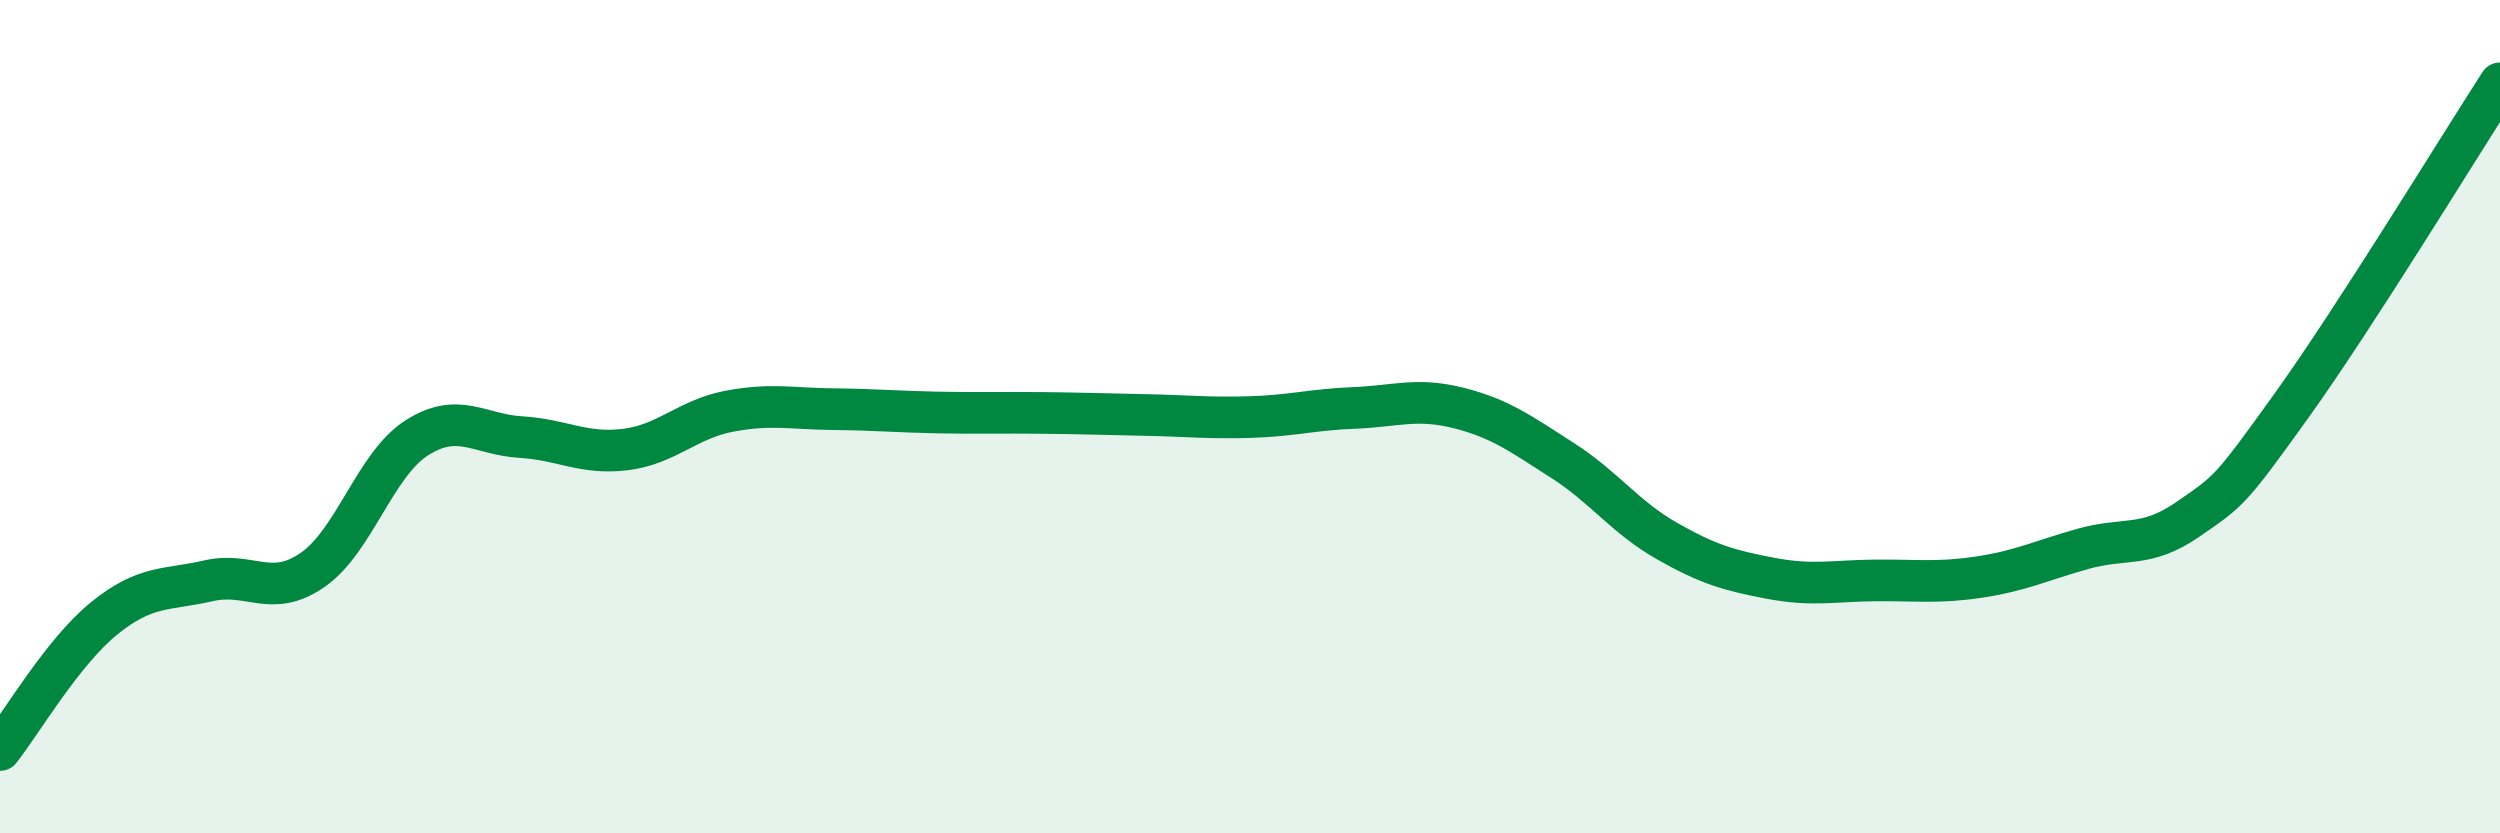 
    <svg width="60" height="20" viewBox="0 0 60 20" xmlns="http://www.w3.org/2000/svg">
      <path
        d="M 0,18 C 0.5,17.37 1.5,15.65 2.5,14.84 C 3.5,14.03 4,14.17 5,13.94 C 6,13.71 6.5,14.37 7.5,13.68 C 8.5,12.99 9,11.15 10,10.51 C 11,9.87 11.5,10.43 12.5,10.49 C 13.5,10.55 14,10.91 15,10.79 C 16,10.67 16.5,10.06 17.5,9.87 C 18.5,9.68 19,9.81 20,9.82 C 21,9.83 21.5,9.88 22.5,9.9 C 23.5,9.92 24,9.9 25,9.91 C 26,9.92 26.5,9.94 27.5,9.96 C 28.5,9.98 29,10.04 30,10.01 C 31,9.98 31.5,9.83 32.5,9.79 C 33.5,9.75 34,9.54 35,9.79 C 36,10.04 36.5,10.41 37.5,11.05 C 38.5,11.69 39,12.41 40,12.98 C 41,13.55 41.5,13.69 42.5,13.88 C 43.5,14.07 44,13.94 45,13.93 C 46,13.92 46.5,14 47.5,13.85 C 48.5,13.7 49,13.45 50,13.17 C 51,12.89 51.5,13.16 52.5,12.47 C 53.5,11.78 53.5,11.82 55,9.73 C 56.5,7.64 59,3.55 60,2L60 20L0 20Z"
        fill="#008740"
        opacity="0.1"
        stroke-linecap="round"
        stroke-linejoin="round"
      />
      <path
        d="M 0,18 C 0.5,17.37 1.5,15.65 2.5,14.84 C 3.5,14.03 4,14.17 5,13.94 C 6,13.71 6.5,14.37 7.5,13.68 C 8.5,12.99 9,11.15 10,10.51 C 11,9.87 11.5,10.43 12.5,10.49 C 13.5,10.55 14,10.91 15,10.79 C 16,10.67 16.5,10.06 17.5,9.87 C 18.5,9.68 19,9.81 20,9.82 C 21,9.83 21.5,9.88 22.5,9.9 C 23.5,9.92 24,9.9 25,9.91 C 26,9.92 26.5,9.94 27.5,9.96 C 28.5,9.98 29,10.04 30,10.01 C 31,9.98 31.5,9.83 32.5,9.79 C 33.5,9.75 34,9.54 35,9.79 C 36,10.04 36.5,10.41 37.5,11.05 C 38.5,11.69 39,12.41 40,12.98 C 41,13.55 41.5,13.69 42.5,13.88 C 43.5,14.07 44,13.94 45,13.93 C 46,13.92 46.5,14 47.5,13.85 C 48.5,13.7 49,13.45 50,13.17 C 51,12.89 51.5,13.16 52.5,12.47 C 53.5,11.78 53.5,11.82 55,9.73 C 56.5,7.64 59,3.55 60,2"
        stroke="#008740"
        stroke-width="1"
        fill="none"
        stroke-linecap="round"
        stroke-linejoin="round"
      />
    </svg>
  